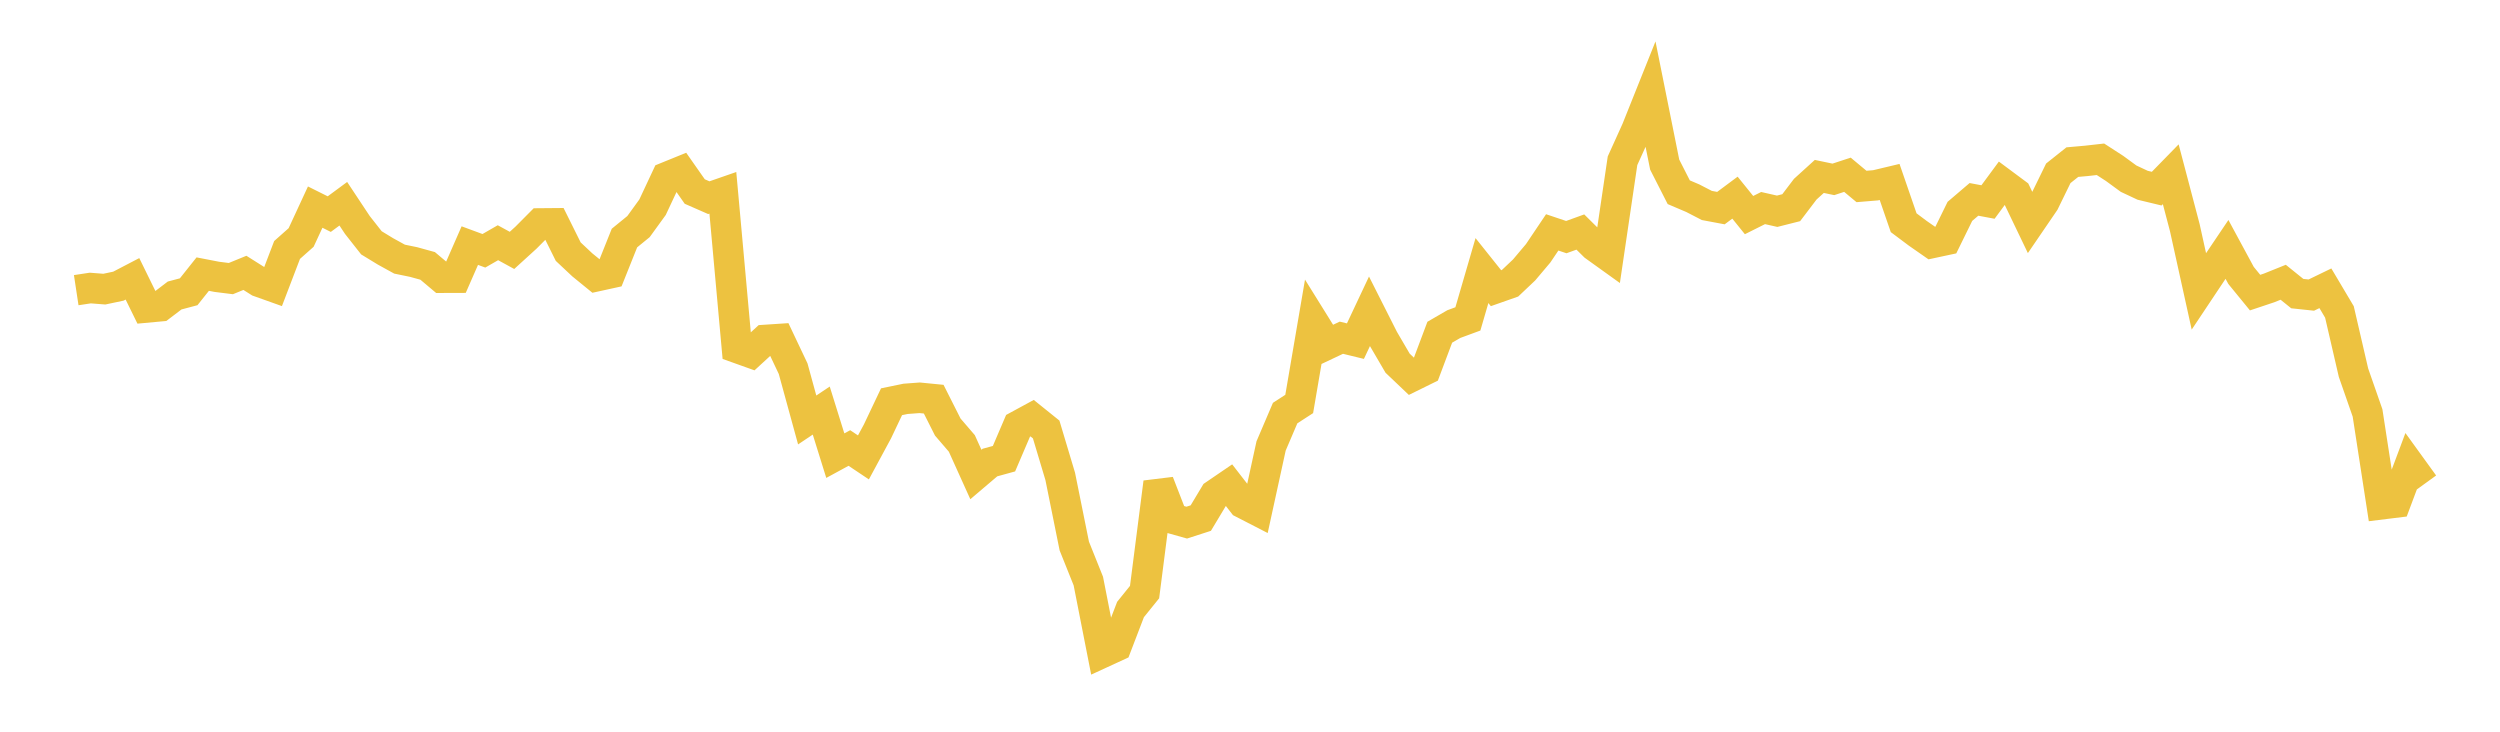 <svg width="164" height="48" xmlns="http://www.w3.org/2000/svg" xmlns:xlink="http://www.w3.org/1999/xlink"><path fill="none" stroke="rgb(237,194,64)" stroke-width="2" d="M5,19.035L5.922,18.895L6.844,18.967L7.766,18.772L8.689,18.291L9.611,20.172L10.533,20.087L11.455,19.385L12.377,19.14L13.299,17.981L14.222,18.16L15.144,18.276L16.066,17.899L16.988,18.481L17.91,18.81L18.832,16.398L19.754,15.579L20.677,13.586L21.599,14.046L22.521,13.366L23.443,14.757L24.365,15.929L25.287,16.491L26.21,16.999L27.132,17.189L28.054,17.443L28.976,18.219L29.898,18.216L30.82,16.111L31.743,16.452L32.665,15.922L33.587,16.426L34.509,15.586L35.431,14.658L36.353,14.65L37.275,16.507L38.198,17.374L39.12,18.125L40.042,17.923L40.964,15.616L41.886,14.864L42.808,13.592L43.731,11.622L44.653,11.247L45.575,12.564L46.497,12.968L47.419,12.648L48.341,22.82L49.263,23.15L50.186,22.302L51.108,22.241L52.03,24.186L52.952,27.55L53.874,26.933L54.796,29.891L55.719,29.389L56.641,30.006L57.563,28.298L58.485,26.354L59.407,26.164L60.329,26.095L61.251,26.186L62.174,28.015L63.096,29.088L64.018,31.127L64.94,30.343L65.862,30.089L66.784,27.933L67.707,27.432L68.629,28.174L69.551,31.252L70.473,35.819L71.395,38.119L72.317,42.815L73.24,42.39L74.162,39.984L75.084,38.841L76.006,31.646L76.928,34.024L77.85,34.284L78.772,33.986L79.695,32.447L80.617,31.818L81.539,33.007L82.461,33.482L83.383,29.256L84.305,27.098L85.228,26.5L86.15,21.107L87.072,22.59L87.994,22.154L88.916,22.379L89.838,20.421L90.76,22.246L91.683,23.825L92.605,24.702L93.527,24.248L94.449,21.794L95.371,21.26L96.293,20.92L97.216,17.75L98.138,18.905L99.06,18.581L99.982,17.708L100.904,16.615L101.826,15.244L102.749,15.555L103.671,15.221L104.593,16.135L105.515,16.797L106.437,10.547L107.359,8.51L108.281,6.206L109.204,10.799L110.126,12.61L111.048,13.003L111.97,13.479L112.892,13.652L113.814,12.966L114.737,14.11L115.659,13.649L116.581,13.858L117.503,13.625L118.425,12.411L119.347,11.574L120.269,11.767L121.192,11.464L122.114,12.232L123.036,12.156L123.958,11.936L124.88,14.61L125.802,15.301L126.725,15.944L127.647,15.746L128.569,13.866L129.491,13.079L130.413,13.252L131.335,12.001L132.257,12.686L133.18,14.608L134.102,13.258L135.024,11.369L135.946,10.635L136.868,10.553L137.79,10.449L138.713,11.046L139.635,11.72L140.557,12.153L141.479,12.375L142.401,11.431L143.323,14.932L144.246,19.113L145.168,17.73L146.09,16.361L147.012,18.067L147.934,19.195L148.856,18.887L149.778,18.516L150.701,19.26L151.623,19.358L152.545,18.911L153.467,20.463L154.389,24.448L155.311,27.09L156.234,33.08L157.156,32.966L158.078,30.504L159,31.778"></path></svg>